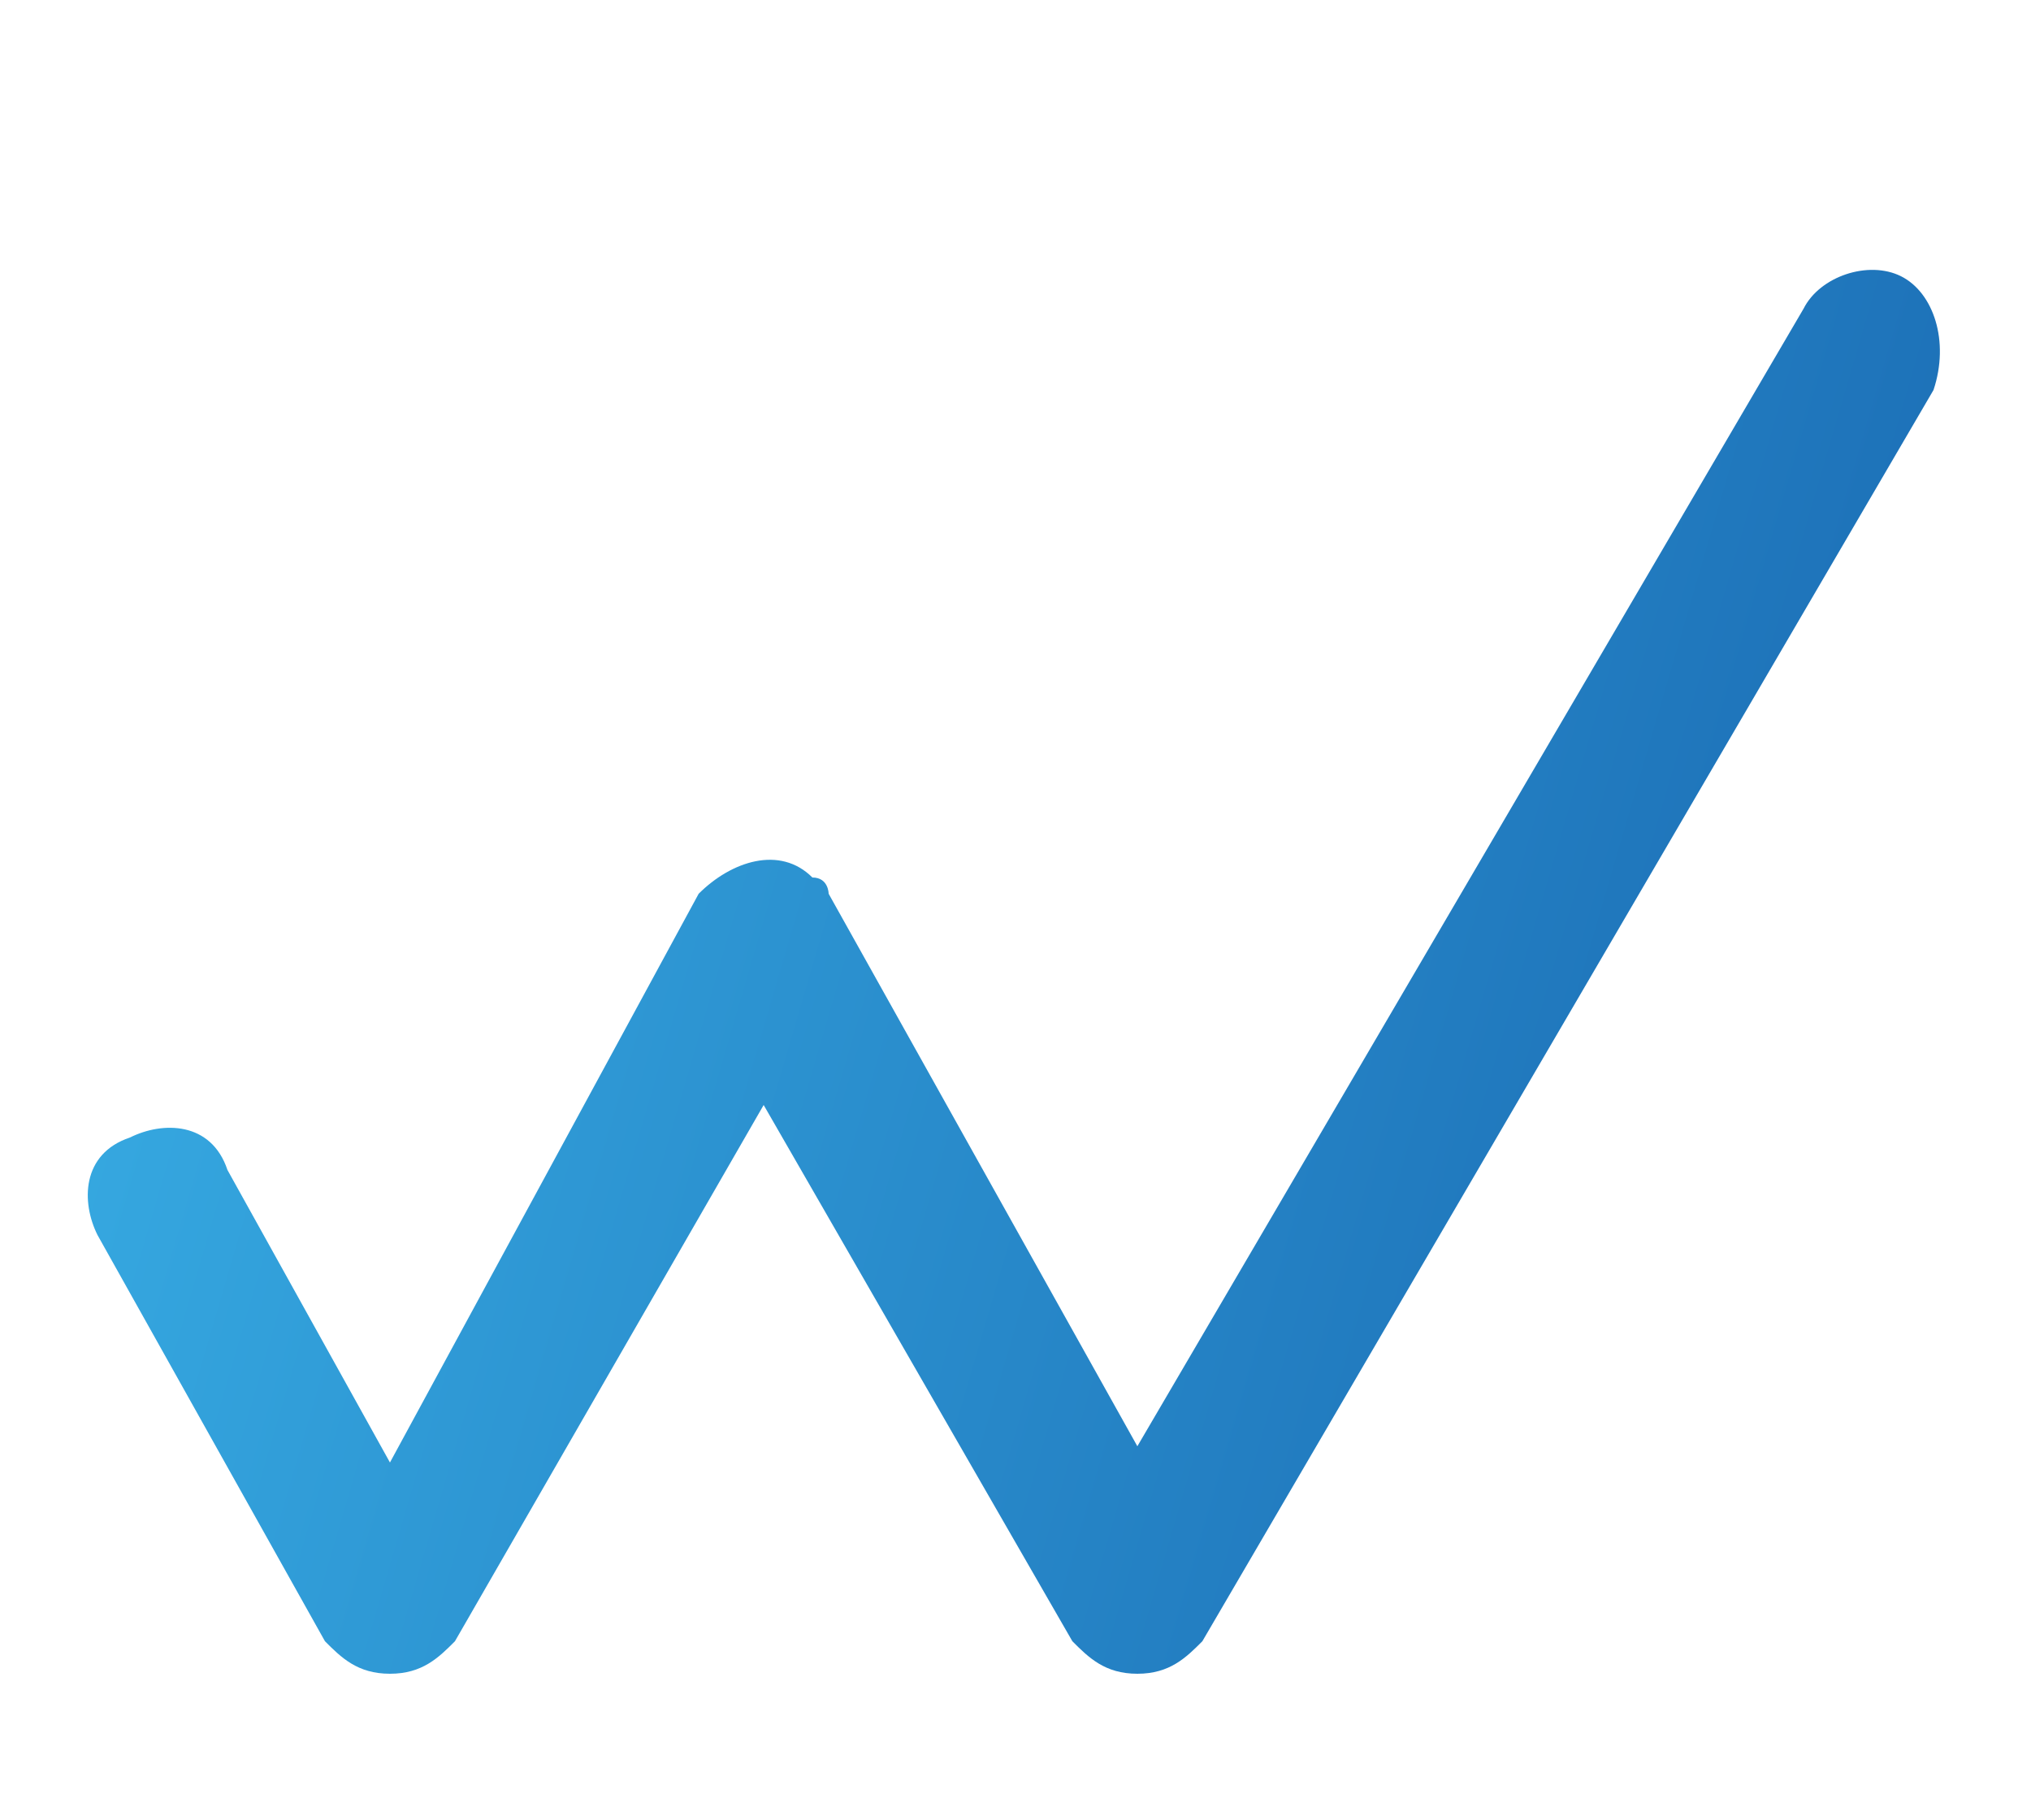 <?xml version="1.0" encoding="utf-8"?>
<!-- Generator: Adobe Illustrator 25.4.1, SVG Export Plug-In . SVG Version: 6.00 Build 0)  -->
<svg version="1.1" id="Ebene_1" xmlns="http://www.w3.org/2000/svg" xmlns:xlink="http://www.w3.org/1999/xlink" x="0px" y="0px"
	 viewBox="0 0 12.5 11.2" style="enable-background:new 0 0 12.5 11.2;" xml:space="preserve">
<style type="text/css">
	.st0{fill:none;}
	.st1{fill:url(#SVGID_1_);}
</style>
<rect x="-15.7" class="st0" width="36.2" height="11.2"/>
<g id="Ebene_2_00000147208364534945129420000008692351038701441721_">
	<g id="Ebene_1-2">
		
			<linearGradient id="SVGID_1_" gradientUnits="userSpaceOnUse" x1="1.021" y1="790.486" x2="10.841" y2="793.356" gradientTransform="matrix(1 0 0 1 0 -786.238)">
			<stop  offset="0" style="stop-color:#36A9E1"/>
			<stop  offset="1" style="stop-color:#1D71B8"/>
		</linearGradient>
		<path class="st1" d="M11.9,2.4l-4.5,7.7c-0.1,0.1-0.2,0.2-0.4,0.2l0,0c-0.2,0-0.3-0.1-0.4-0.2L4.7,6.8l-1.9,3.3
			c-0.1,0.1-0.2,0.2-0.4,0.2l0,0c-0.2,0-0.3-0.1-0.4-0.2L0.6,7.6C0.5,7.4,0.5,7.1,0.8,7C1,6.9,1.3,6.9,1.4,7.2l0,0l1,1.8l1.9-3.5
			C4.5,5.3,4.8,5.2,5,5.4c0.1,0,0.1,0.1,0.1,0.1L7,8.9l4.1-7c0.1-0.2,0.4-0.3,0.6-0.2l0,0C11.9,1.8,12,2.1,11.9,2.4
			C11.9,2.3,11.9,2.4,11.9,2.4z"/>
	</g>
</g>
</svg>
